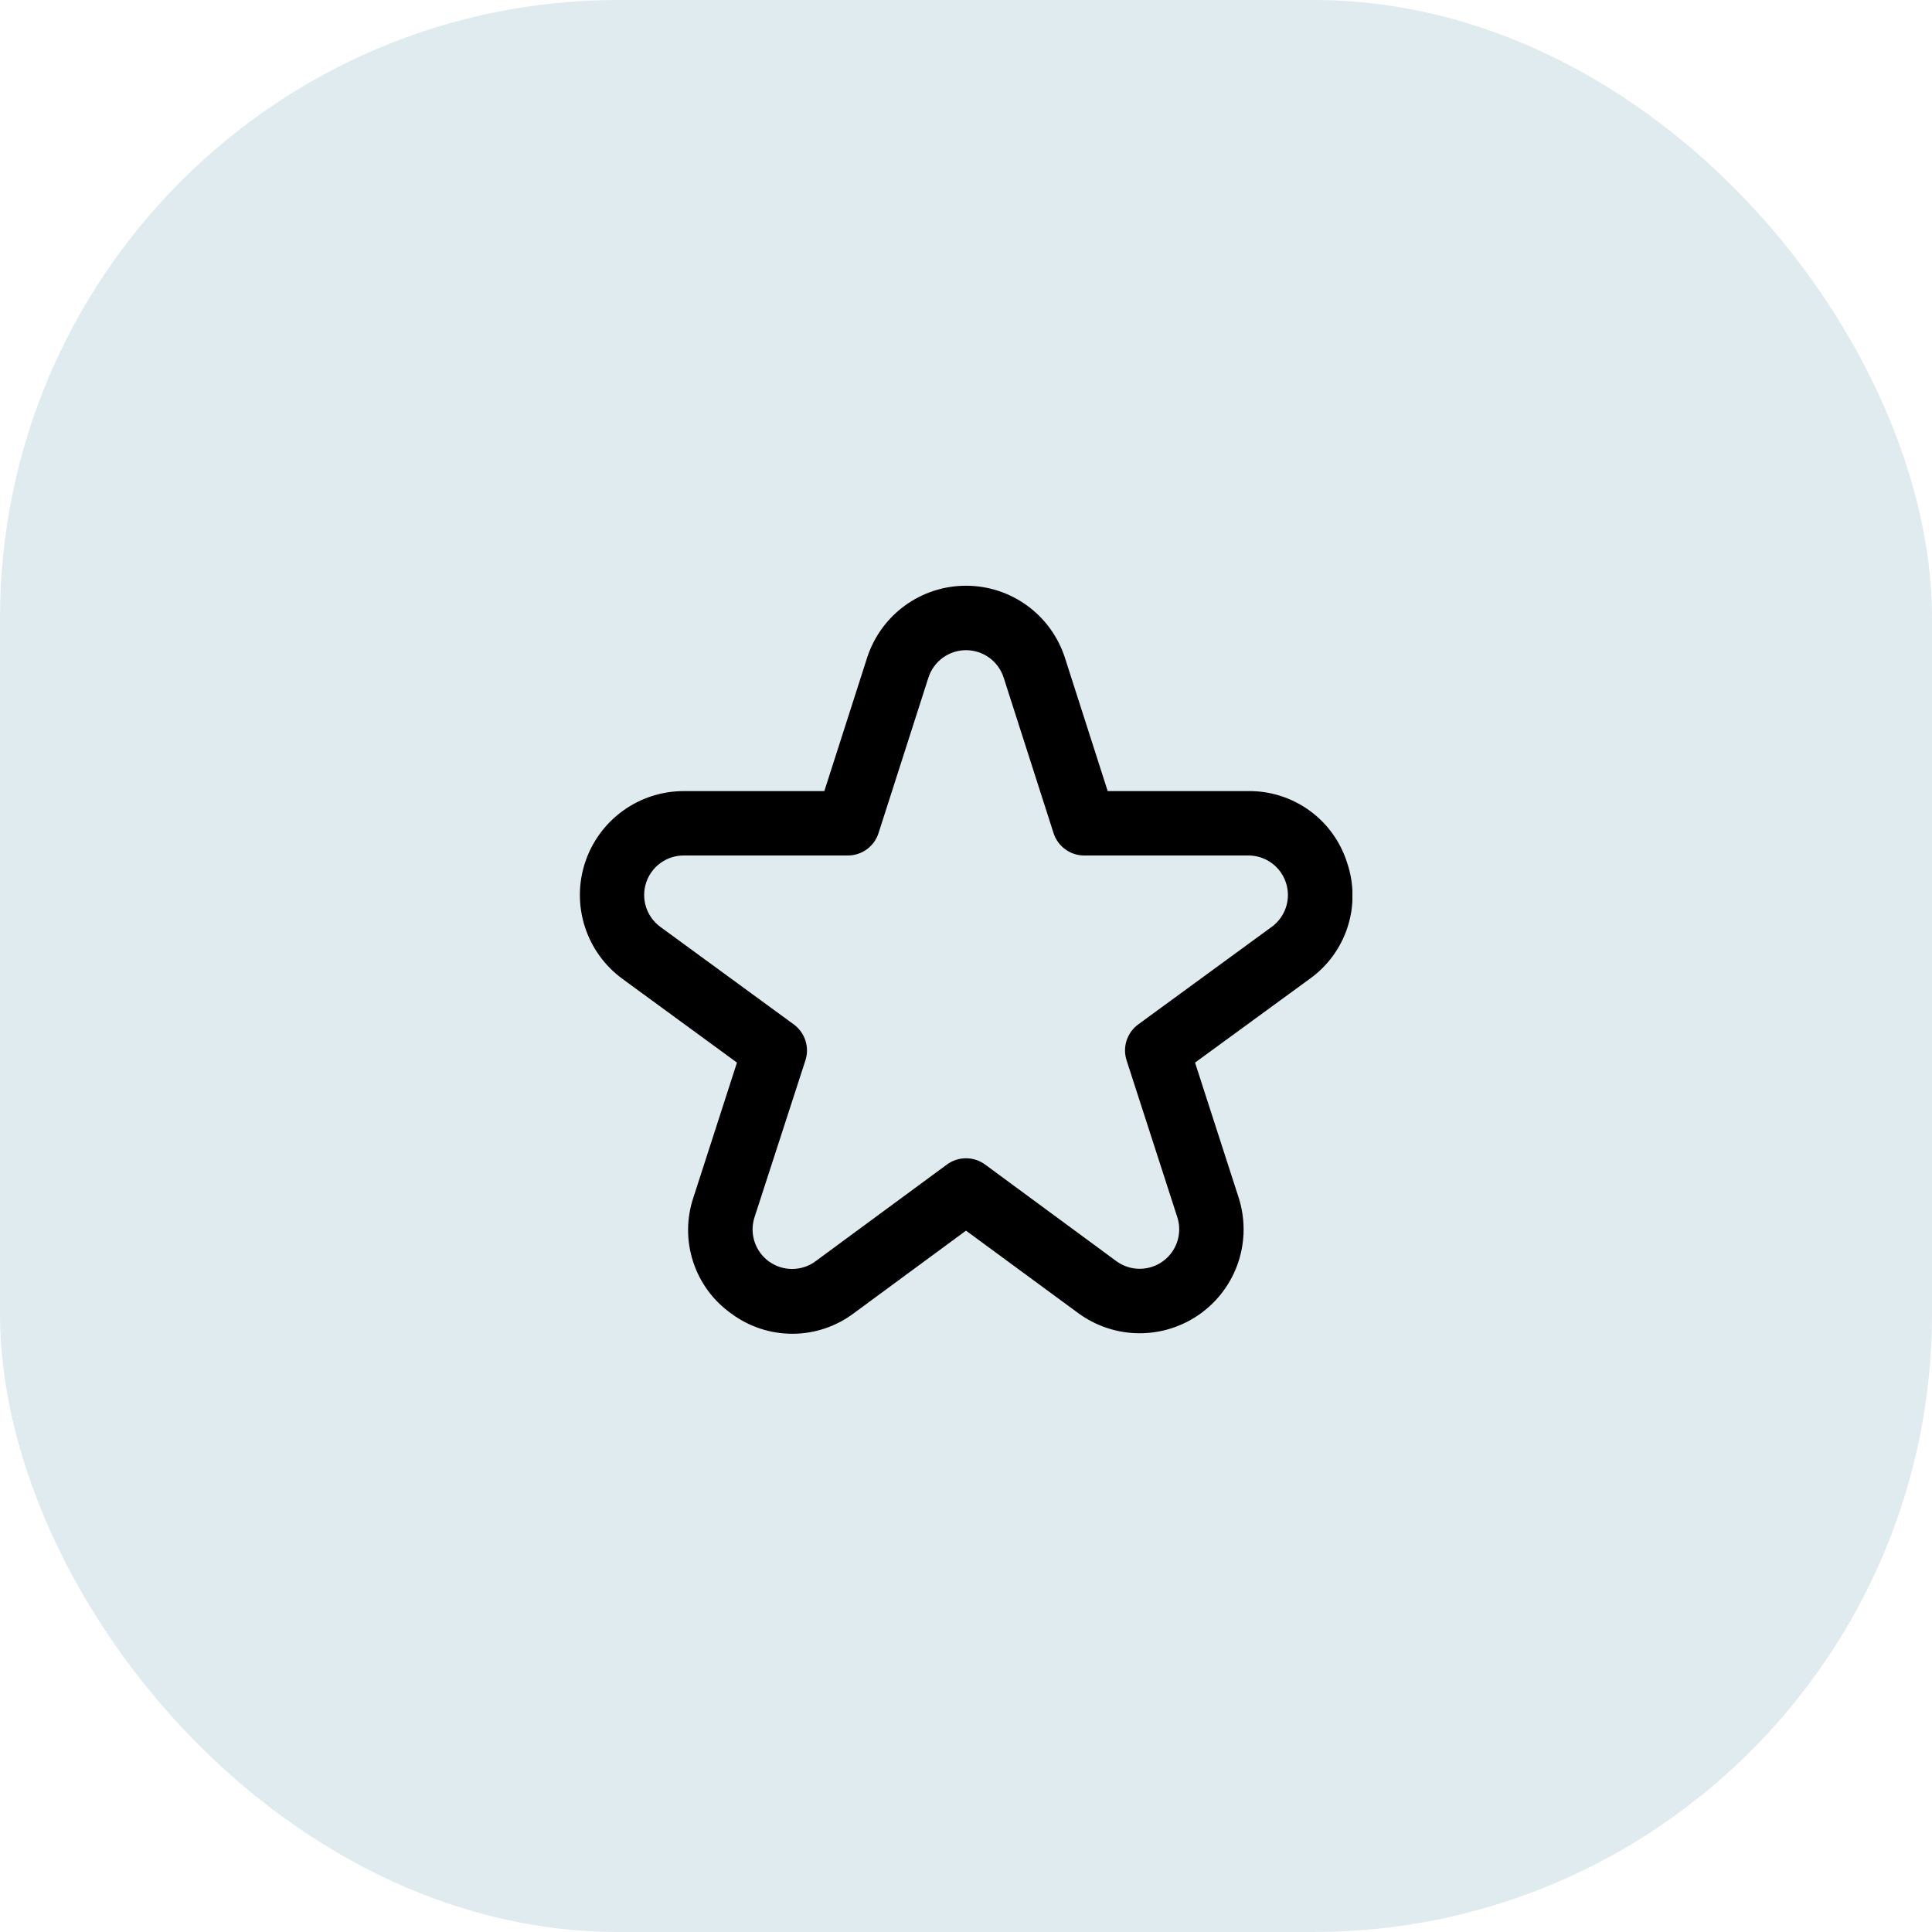 <svg width="100" height="100" viewBox="0 0 100 100" fill="none" xmlns="http://www.w3.org/2000/svg">
<rect width="100" height="100" rx="32" fill="#E0EBF0"/>
<g clip-path="url(#clip0_90_1864)">
<path d="M69.727 44.657C69.386 43.572 68.705 42.625 67.784 41.957C66.864 41.289 65.753 40.934 64.615 40.947H57.334L55.122 34.053C54.774 32.968 54.091 32.022 53.17 31.35C52.25 30.678 51.14 30.317 50 30.317C48.861 30.317 47.751 30.678 46.83 31.35C45.91 32.022 45.227 32.968 44.879 34.053L42.667 40.947H35.385C34.252 40.948 33.147 41.308 32.23 41.975C31.313 42.642 30.63 43.581 30.279 44.659C29.928 45.737 29.926 46.898 30.275 47.977C30.623 49.056 31.303 49.998 32.219 50.667L38.145 55L35.892 61.978C35.528 63.061 35.523 64.232 35.879 65.317C36.234 66.402 36.931 67.343 37.865 68C38.783 68.678 39.896 69.041 41.037 69.035C42.178 69.03 43.287 68.656 44.199 67.968L50 63.698L55.804 67.963C56.72 68.637 57.827 69.004 58.964 69.009C60.102 69.015 61.212 68.659 62.135 67.994C63.058 67.329 63.746 66.388 64.101 65.308C64.455 64.227 64.458 63.061 64.109 61.978L61.855 55L67.789 50.667C68.714 50.006 69.403 49.065 69.752 47.982C70.101 46.9 70.092 45.734 69.727 44.657ZM65.822 47.975L58.915 53.023C58.632 53.23 58.421 53.522 58.312 53.856C58.204 54.19 58.204 54.549 58.312 54.883L60.937 63C61.07 63.412 61.069 63.855 60.934 64.266C60.799 64.677 60.537 65.034 60.186 65.287C59.835 65.54 59.413 65.675 58.98 65.673C58.548 65.671 58.127 65.531 57.779 65.275L50.987 60.275C50.701 60.065 50.355 59.952 50 59.952C49.645 59.952 49.3 60.065 49.014 60.275L42.222 65.275C41.874 65.535 41.452 65.677 41.017 65.681C40.583 65.685 40.159 65.55 39.806 65.297C39.453 65.043 39.19 64.684 39.055 64.271C38.92 63.858 38.92 63.413 39.055 63L41.689 54.883C41.797 54.549 41.797 54.19 41.688 53.856C41.58 53.522 41.369 53.23 41.085 53.023L34.179 47.975C33.831 47.72 33.572 47.362 33.44 46.952C33.308 46.542 33.309 46.1 33.443 45.69C33.577 45.28 33.837 44.923 34.185 44.67C34.534 44.417 34.954 44.28 35.385 44.28H43.885C44.238 44.28 44.582 44.168 44.867 43.96C45.152 43.752 45.364 43.459 45.472 43.123L48.055 35.072C48.188 34.66 48.448 34.3 48.798 34.045C49.148 33.791 49.569 33.653 50.002 33.653C50.435 33.653 50.856 33.791 51.206 34.045C51.556 34.3 51.816 34.66 51.949 35.072L54.532 43.123C54.64 43.459 54.852 43.752 55.137 43.96C55.422 44.168 55.766 44.28 56.119 44.28H64.619C65.05 44.28 65.47 44.417 65.819 44.67C66.167 44.923 66.427 45.28 66.561 45.69C66.695 46.1 66.696 46.542 66.564 46.952C66.432 47.362 66.173 47.72 65.825 47.975H65.822Z" fill="black"/>
</g>
<defs>
<clipPath id="clip0_90_1864">
<rect width="40" height="40" fill="white" transform="translate(30 30)"/>
</clipPath>
</defs>
</svg>
